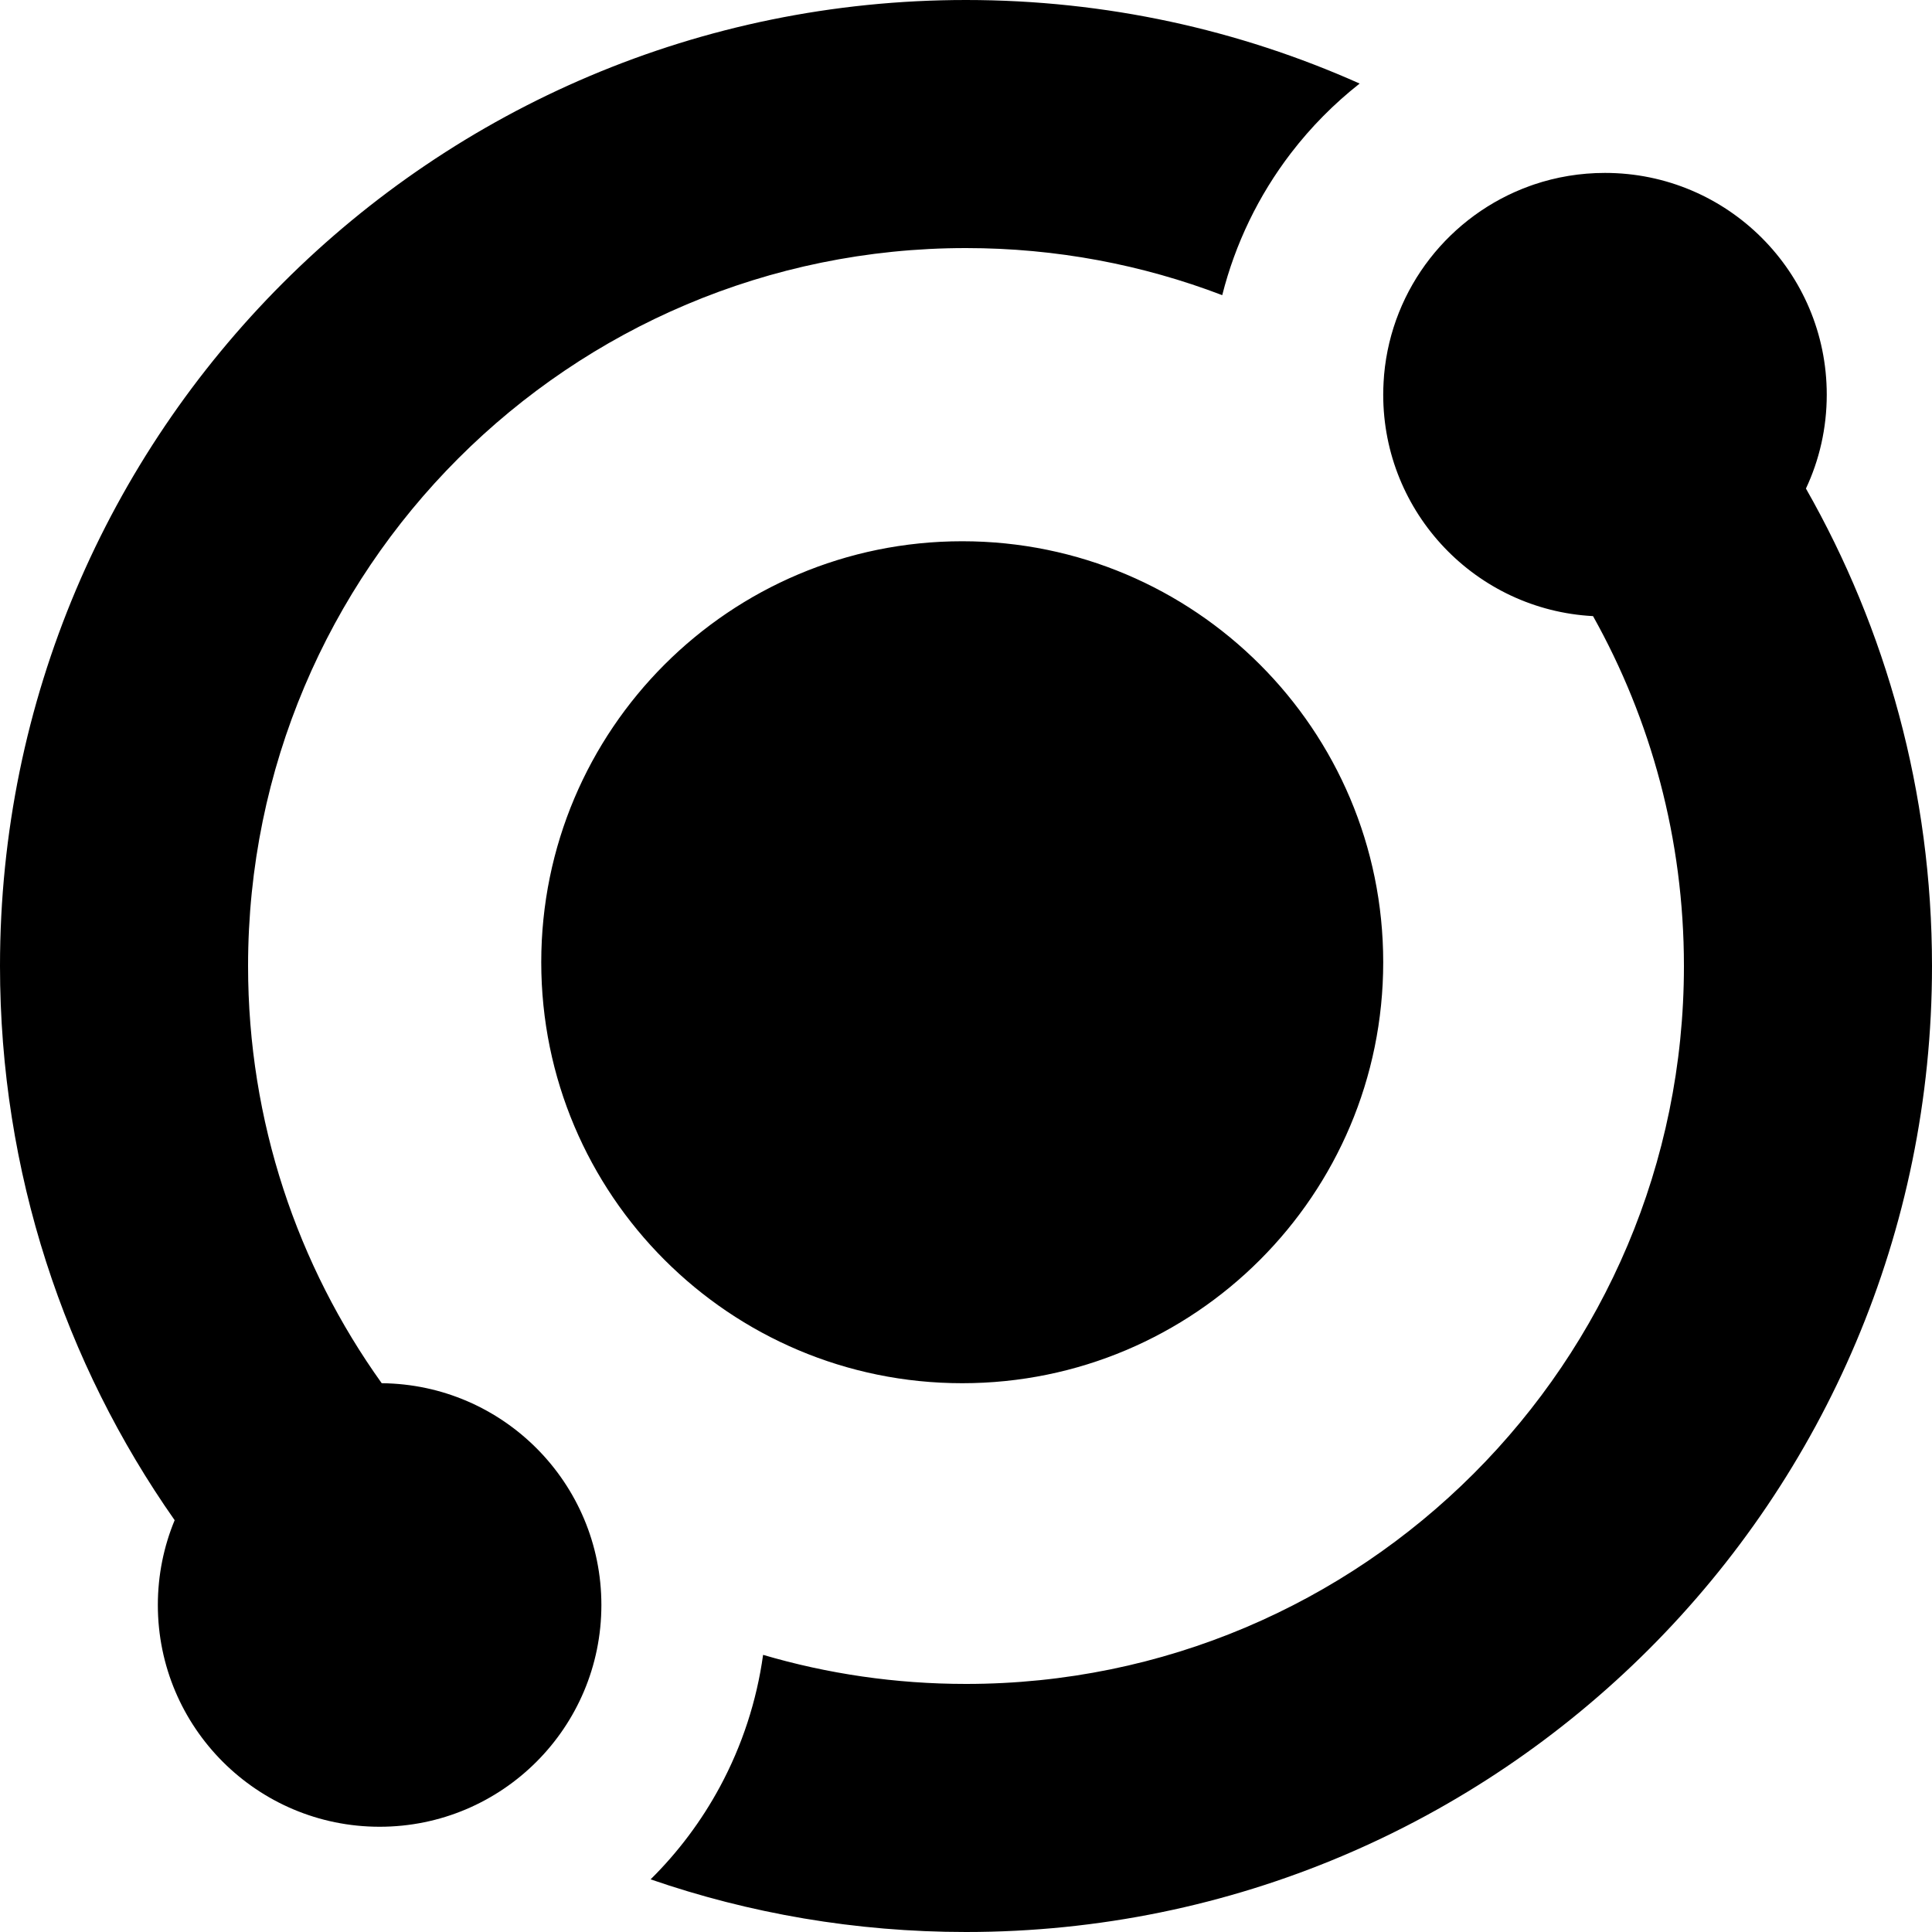 <svg width="40" height="40" viewBox="0 0 40 40" fill="none" xmlns="http://www.w3.org/2000/svg">
<path fill-rule="evenodd" clip-rule="evenodd" d="M34.864 20C34.864 28.209 28.209 34.864 20 34.864C18.541 34.864 17.131 34.654 15.799 34.262C15.667 35.214 15.366 36.139 14.905 36.994C14.522 37.704 14.037 38.349 13.47 38.91C15.516 39.616 17.713 40 20 40C31.046 40 40 31.046 40 20C40 16.404 39.051 13.031 37.39 10.115C37.667 9.525 37.821 8.866 37.821 8.171C37.821 5.635 35.765 3.58 33.23 3.58C32.715 3.58 32.221 3.664 31.759 3.82L31.666 3.853C30.023 4.448 28.816 5.954 28.656 7.761L28.646 7.908C28.641 7.995 28.638 8.083 28.638 8.171C28.638 10.624 30.561 12.628 32.982 12.756C34.181 14.899 34.864 17.37 34.864 20ZM5.136 20C5.136 23.222 6.161 26.204 7.903 28.638C10.419 28.661 12.451 30.708 12.451 33.23C12.451 35.765 10.396 37.821 7.86 37.821C5.324 37.821 3.268 35.765 3.268 33.23C3.268 32.608 3.392 32.014 3.616 31.474C1.337 28.226 0 24.269 0 20C0 8.954 8.954 0 20 0C22.903 0 25.661 0.618 28.15 1.73C27.62 2.147 27.141 2.631 26.727 3.171C26.055 4.048 25.573 5.049 25.305 6.111C23.657 5.481 21.869 5.136 20 5.136C11.791 5.136 5.136 11.791 5.136 20ZM19.922 28.638C24.736 28.638 28.638 24.736 28.638 19.922C28.638 15.108 24.736 11.206 19.922 11.206C15.108 11.206 11.206 15.108 11.206 19.922C11.206 24.736 15.108 28.638 19.922 28.638Z" fill="black"/>
</svg>
